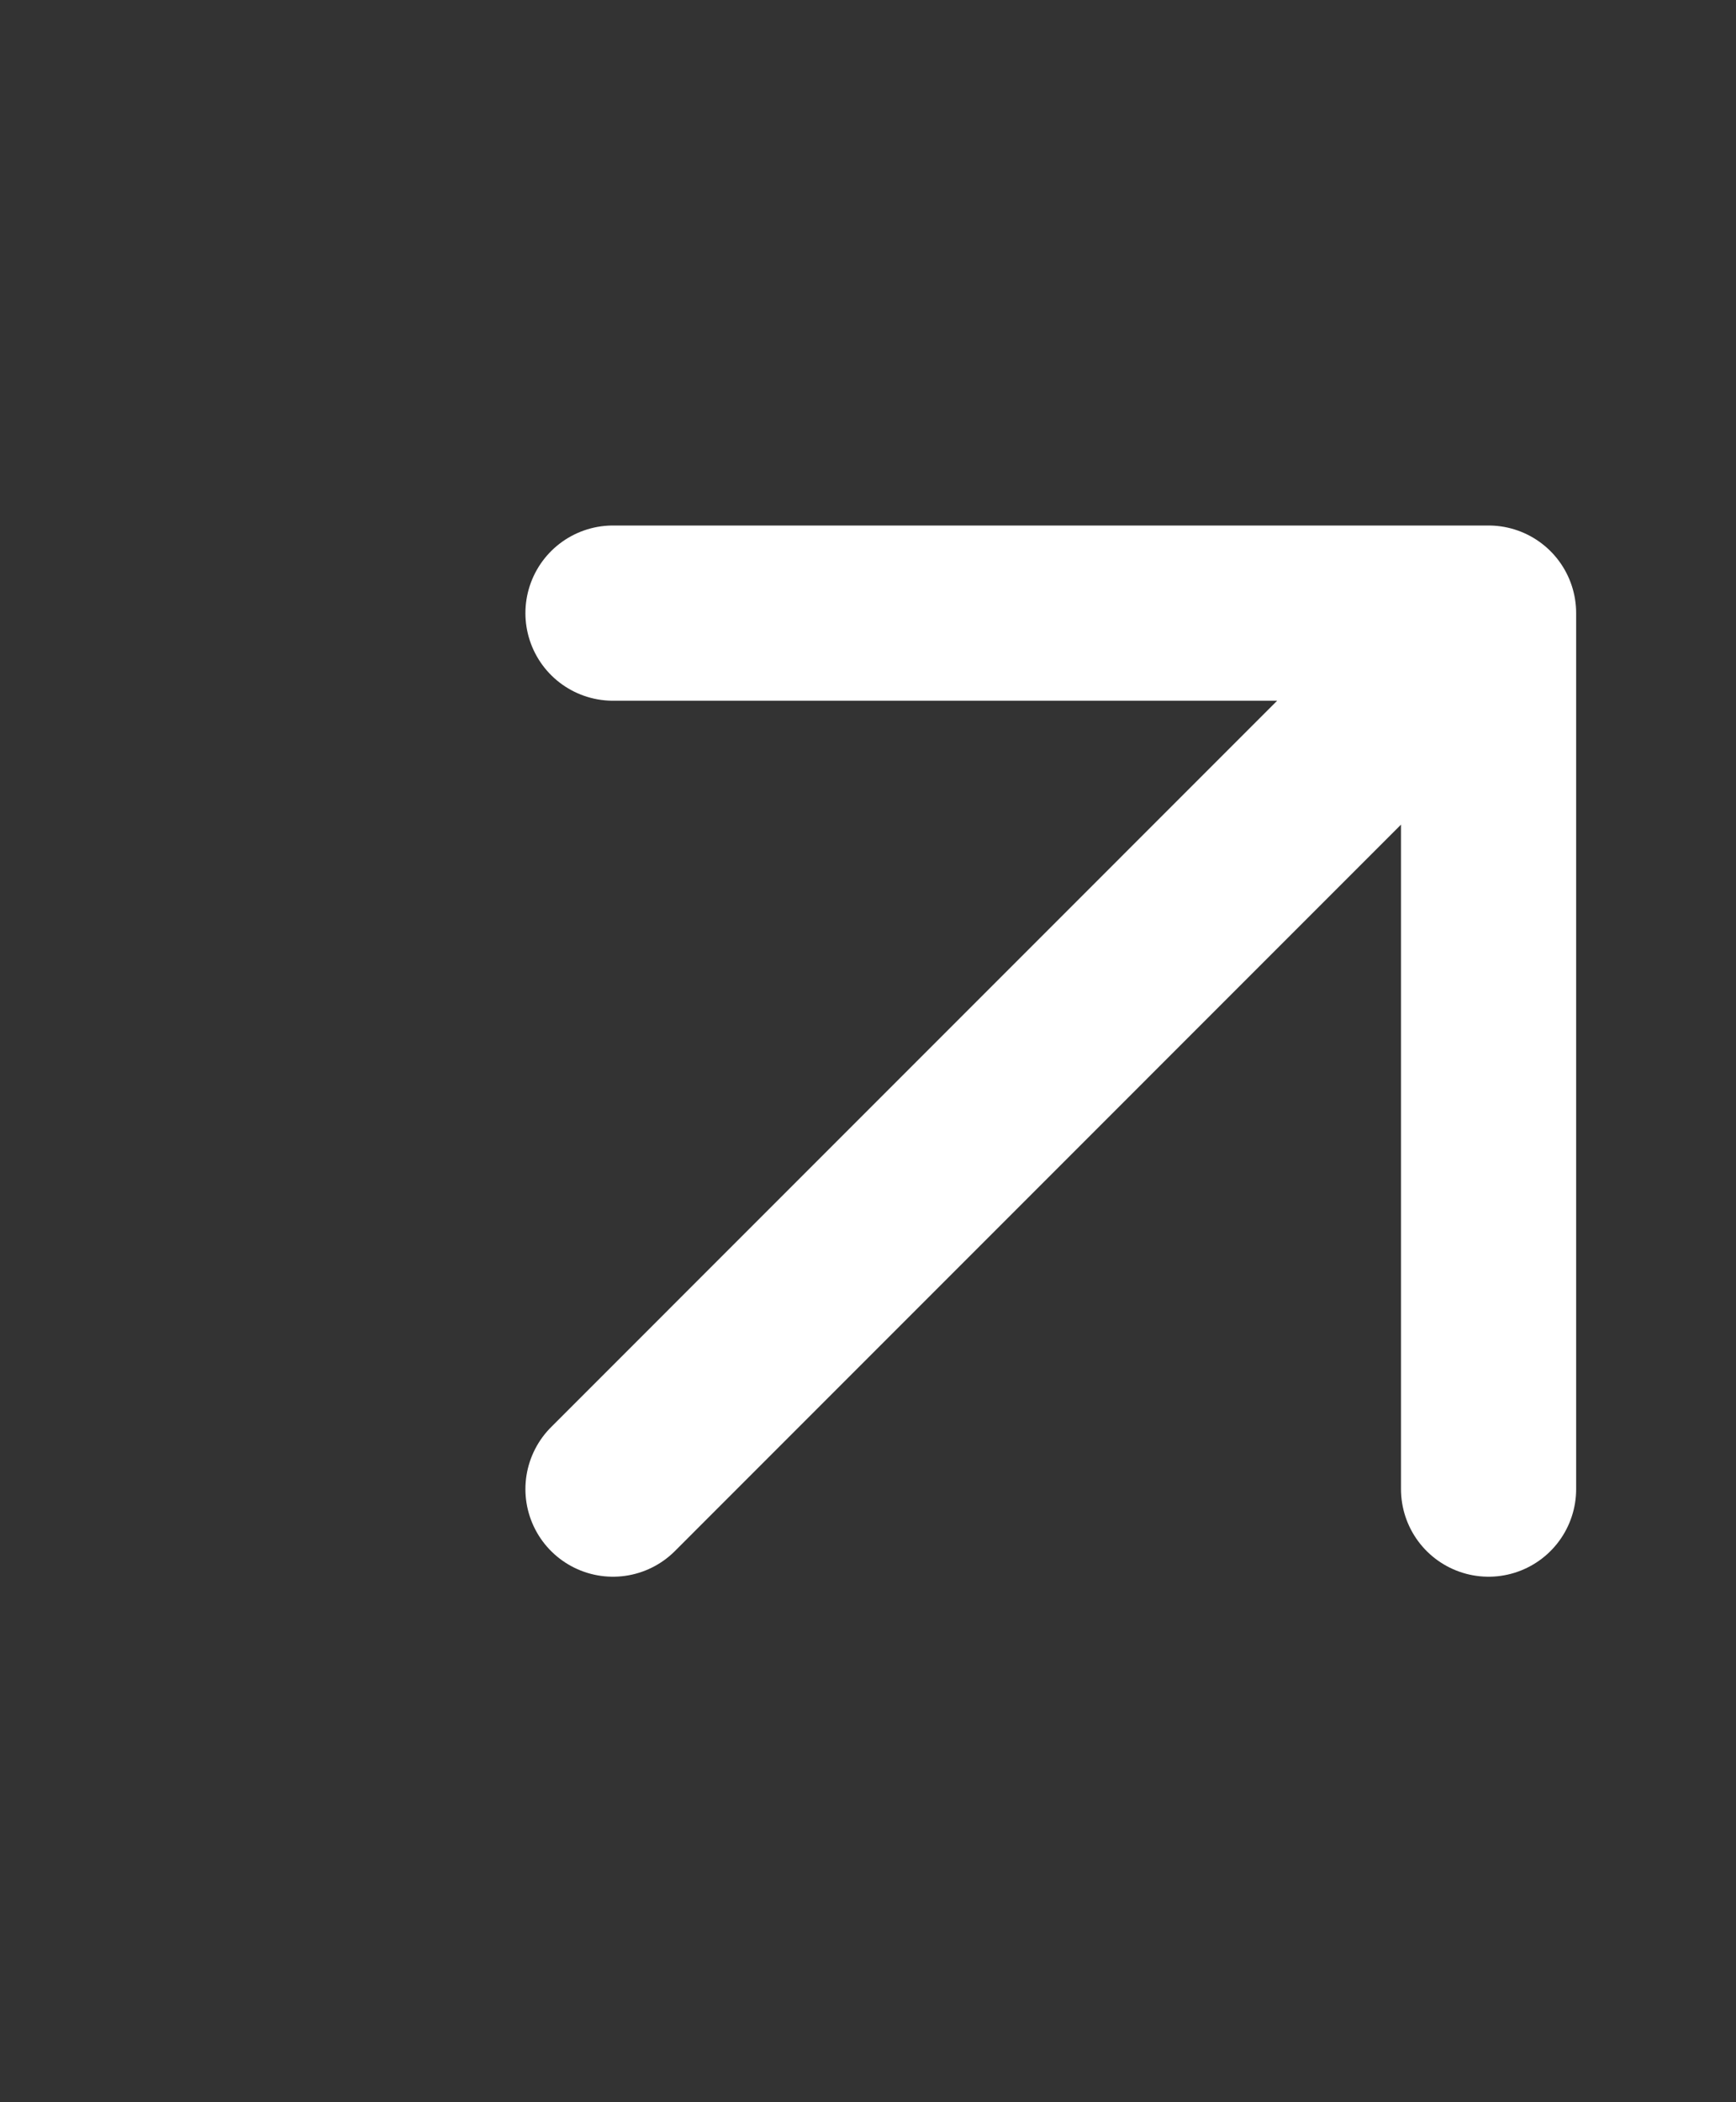 <svg width="19" height="23" viewBox="0 0 19 23" fill="none" xmlns="http://www.w3.org/2000/svg">
<rect x="0" y="0" width="19" height="23" fill="#333333" stroke="none"/>
<path d="M6.709 16.292L16.292 6.708M16.292 6.708H6.709M16.292 6.708V16.292" stroke="white" stroke-width="1.917" stroke-linecap="round" stroke-linejoin="round"/>
</svg>
